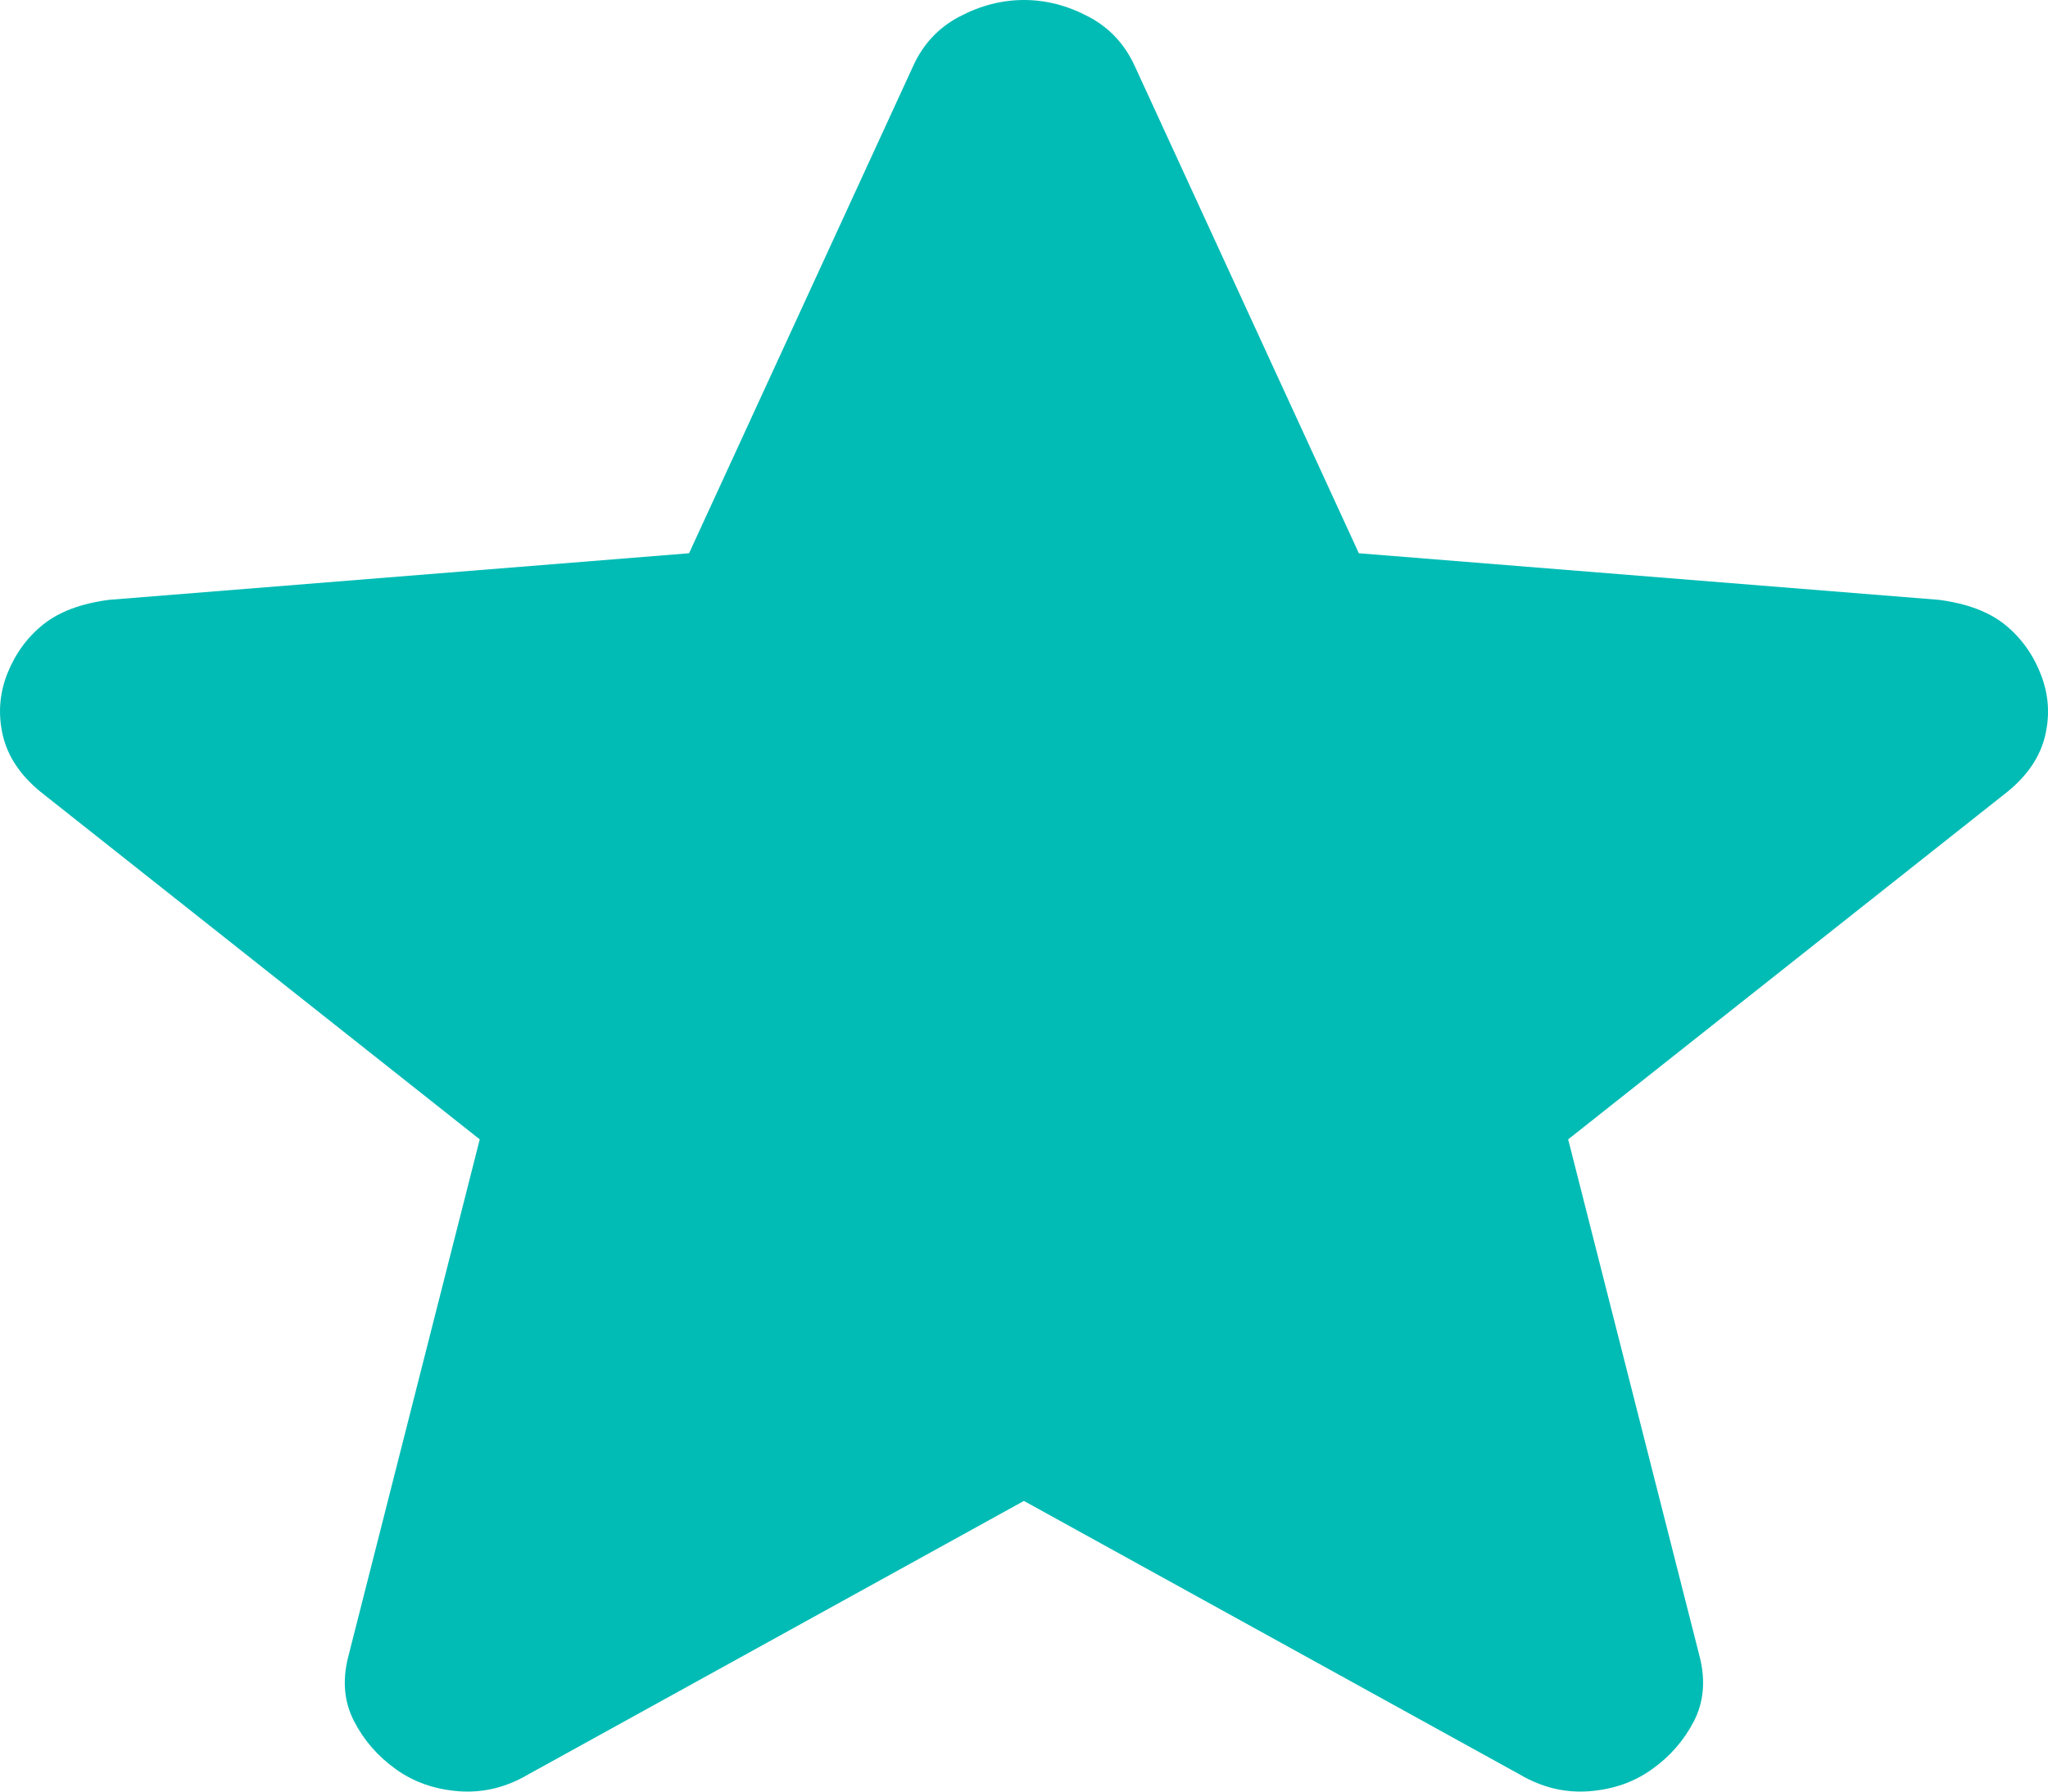 <svg width="24" height="21" viewBox="0 0 24 21" fill="none" xmlns="http://www.w3.org/2000/svg">
<path id="Vector" d="M11.999 17.593L6.183 20.803C5.926 20.953 5.657 21.017 5.377 20.996C5.096 20.975 4.851 20.889 4.641 20.739C4.43 20.589 4.267 20.402 4.15 20.177C4.033 19.951 4.01 19.7 4.08 19.423L5.622 13.355L0.471 9.278C0.237 9.085 0.091 8.866 0.033 8.619C-0.024 8.373 -0.007 8.132 0.085 7.898C0.179 7.662 0.319 7.47 0.506 7.32C0.693 7.17 0.95 7.074 1.277 7.031L8.075 6.485L10.703 0.77C10.82 0.514 11.001 0.321 11.247 0.193C11.492 0.064 11.743 0 11.999 0C12.256 0 12.507 0.064 12.752 0.193C12.997 0.321 13.178 0.514 13.296 0.77L15.924 6.485L22.722 7.031C23.049 7.074 23.306 7.17 23.493 7.32C23.68 7.47 23.82 7.662 23.913 7.898C24.007 8.133 24.025 8.374 23.967 8.621C23.909 8.867 23.763 9.086 23.528 9.278L18.377 13.355L19.919 19.423C19.989 19.701 19.965 19.953 19.849 20.178C19.732 20.403 19.568 20.59 19.358 20.739C19.148 20.889 18.903 20.975 18.622 20.996C18.342 21.017 18.073 20.953 17.816 20.803L11.999 17.593Z" fill="#01BCB5"/>
</svg>
